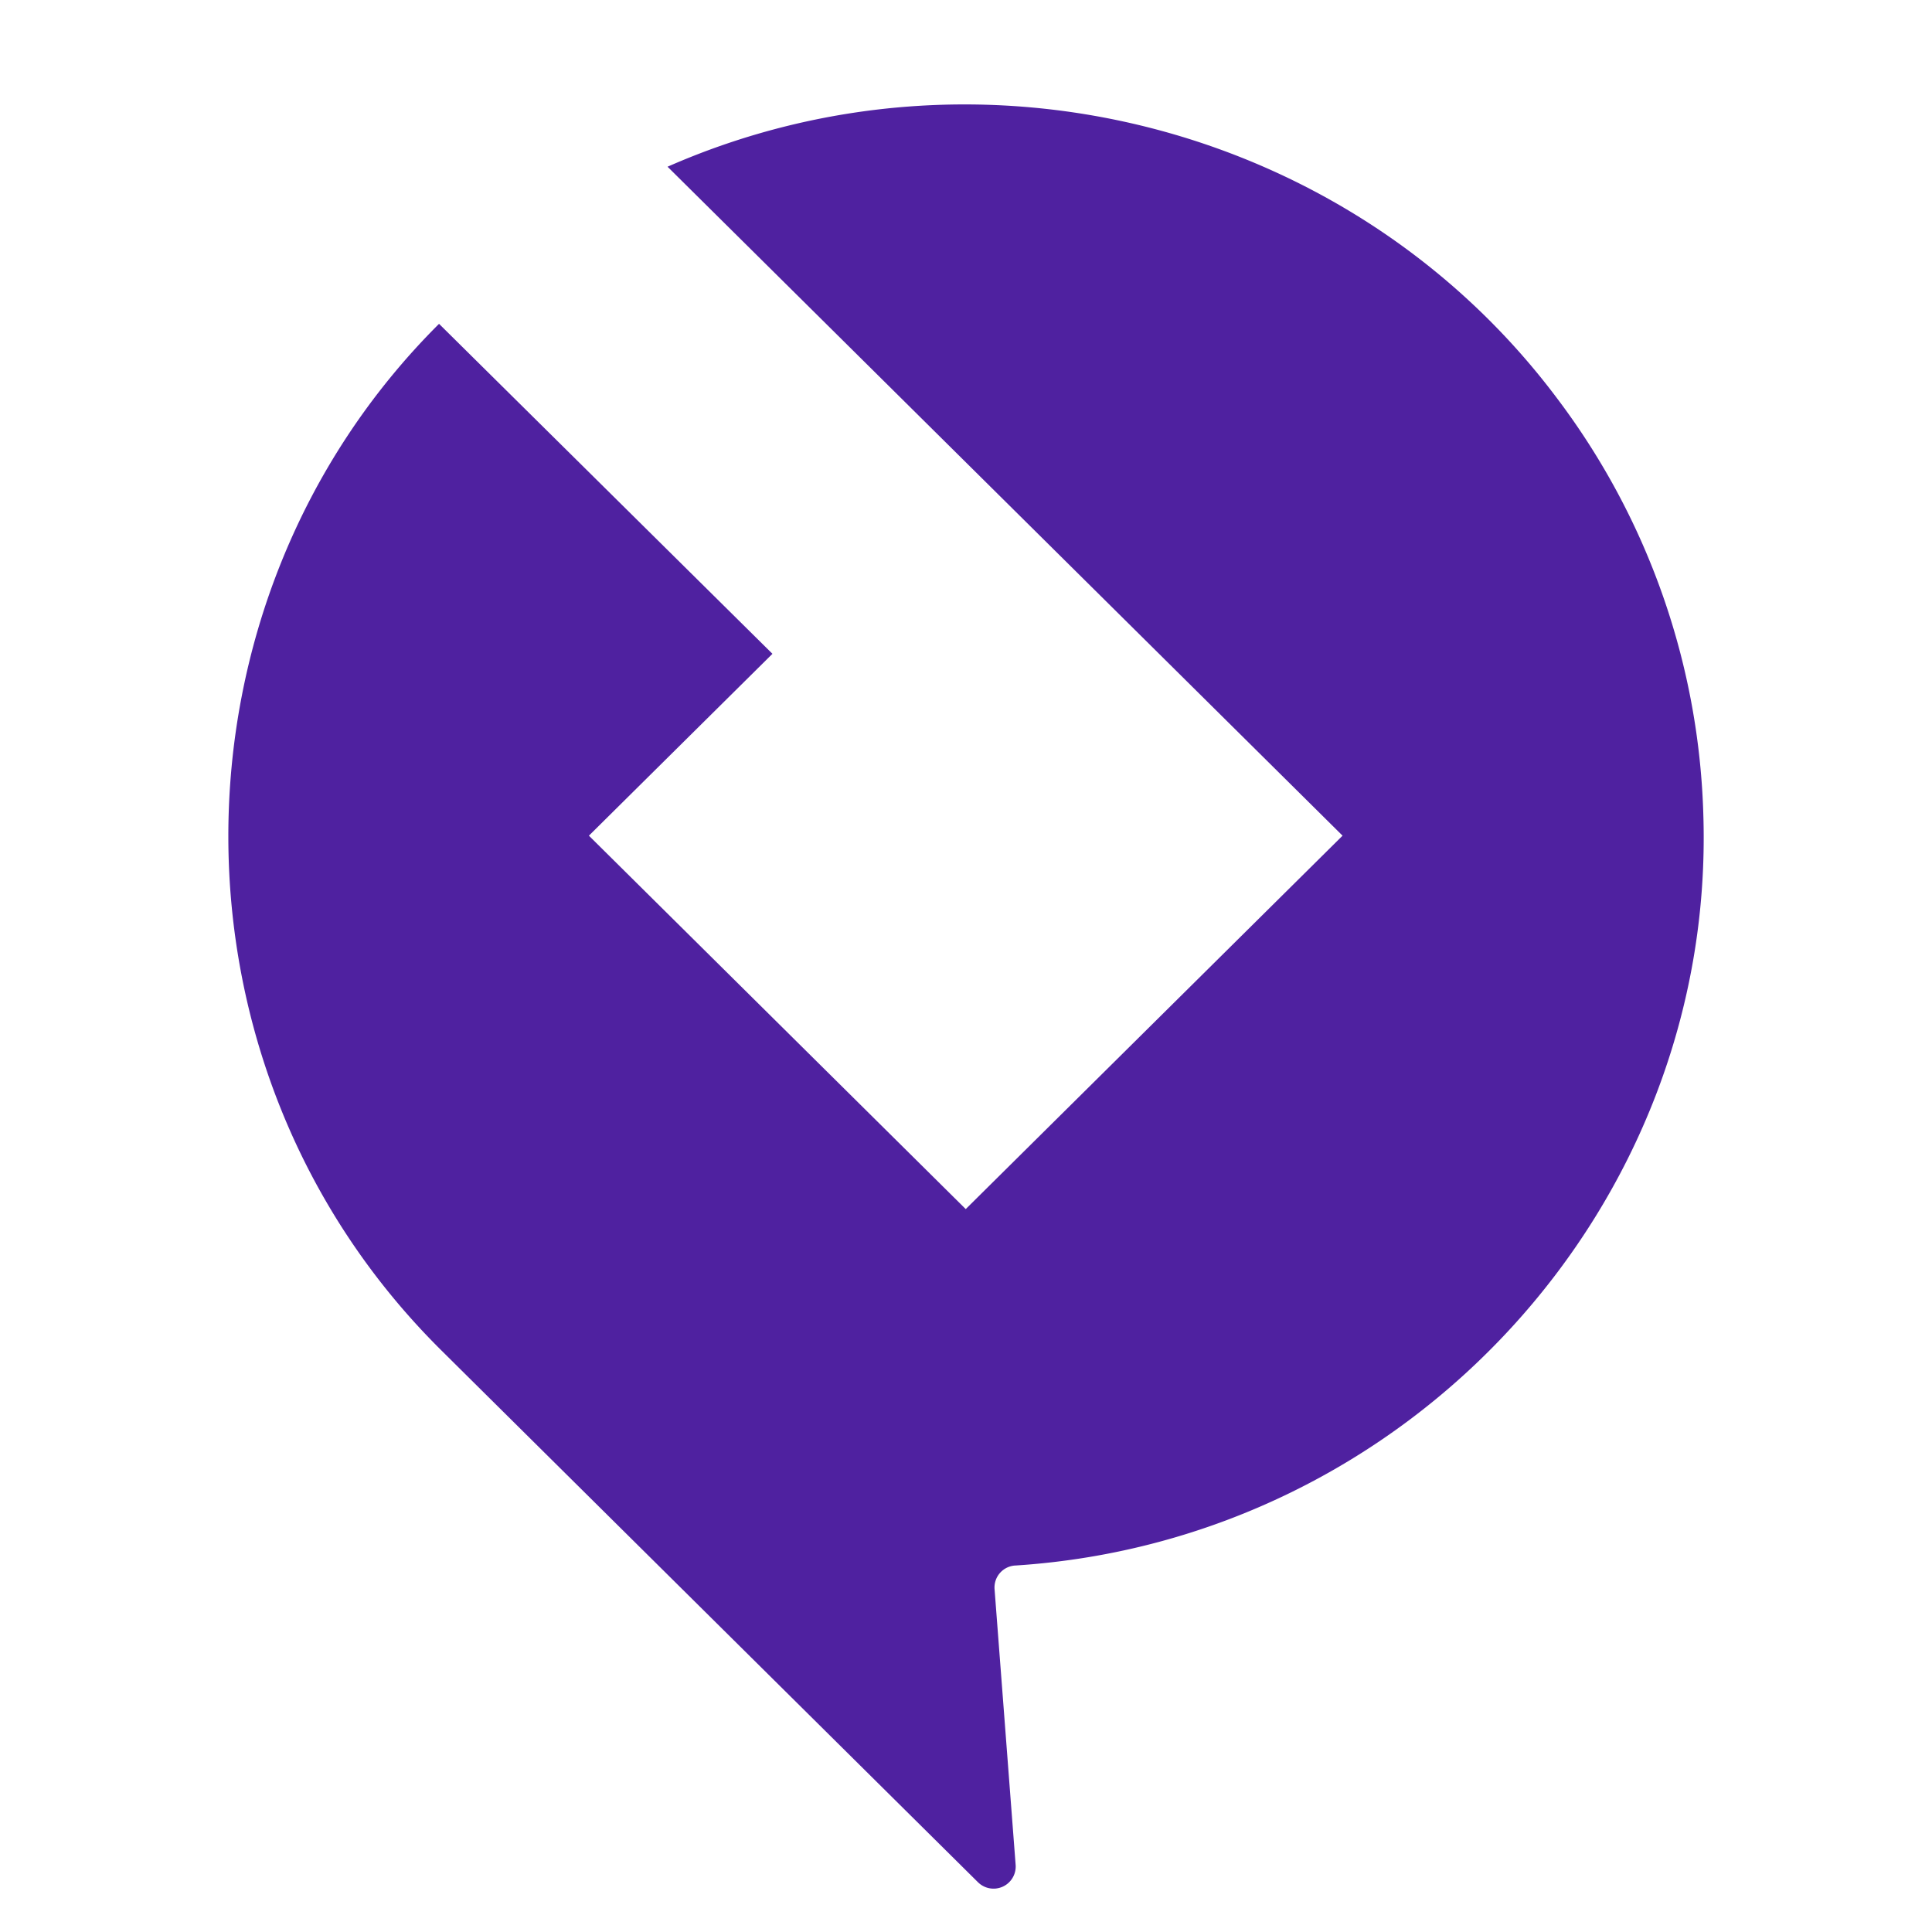 <svg width="44" height="44" fill="none" xmlns="http://www.w3.org/2000/svg"><path d="M38.794 18.614A16.518 16.518 0 0 0 35.46 9.07C30.804 2.86 22.334.66 15.203 3.797l10.87 10.772 4.503 4.463-8.582 8.504-8.582-8.504 4.18-4.142-7.593-7.515c-6.371 6.346-6.457 16.977.095 23.421.714.71 11.765 11.66 12.183 12.075l.009.008a.504.504 0 0 0 .845-.4l-.481-6.292a.501.501 0 0 1 .486-.534c8.946-.582 15.91-8.165 15.658-17.04Z" fill="#4F21A0"/></svg>
